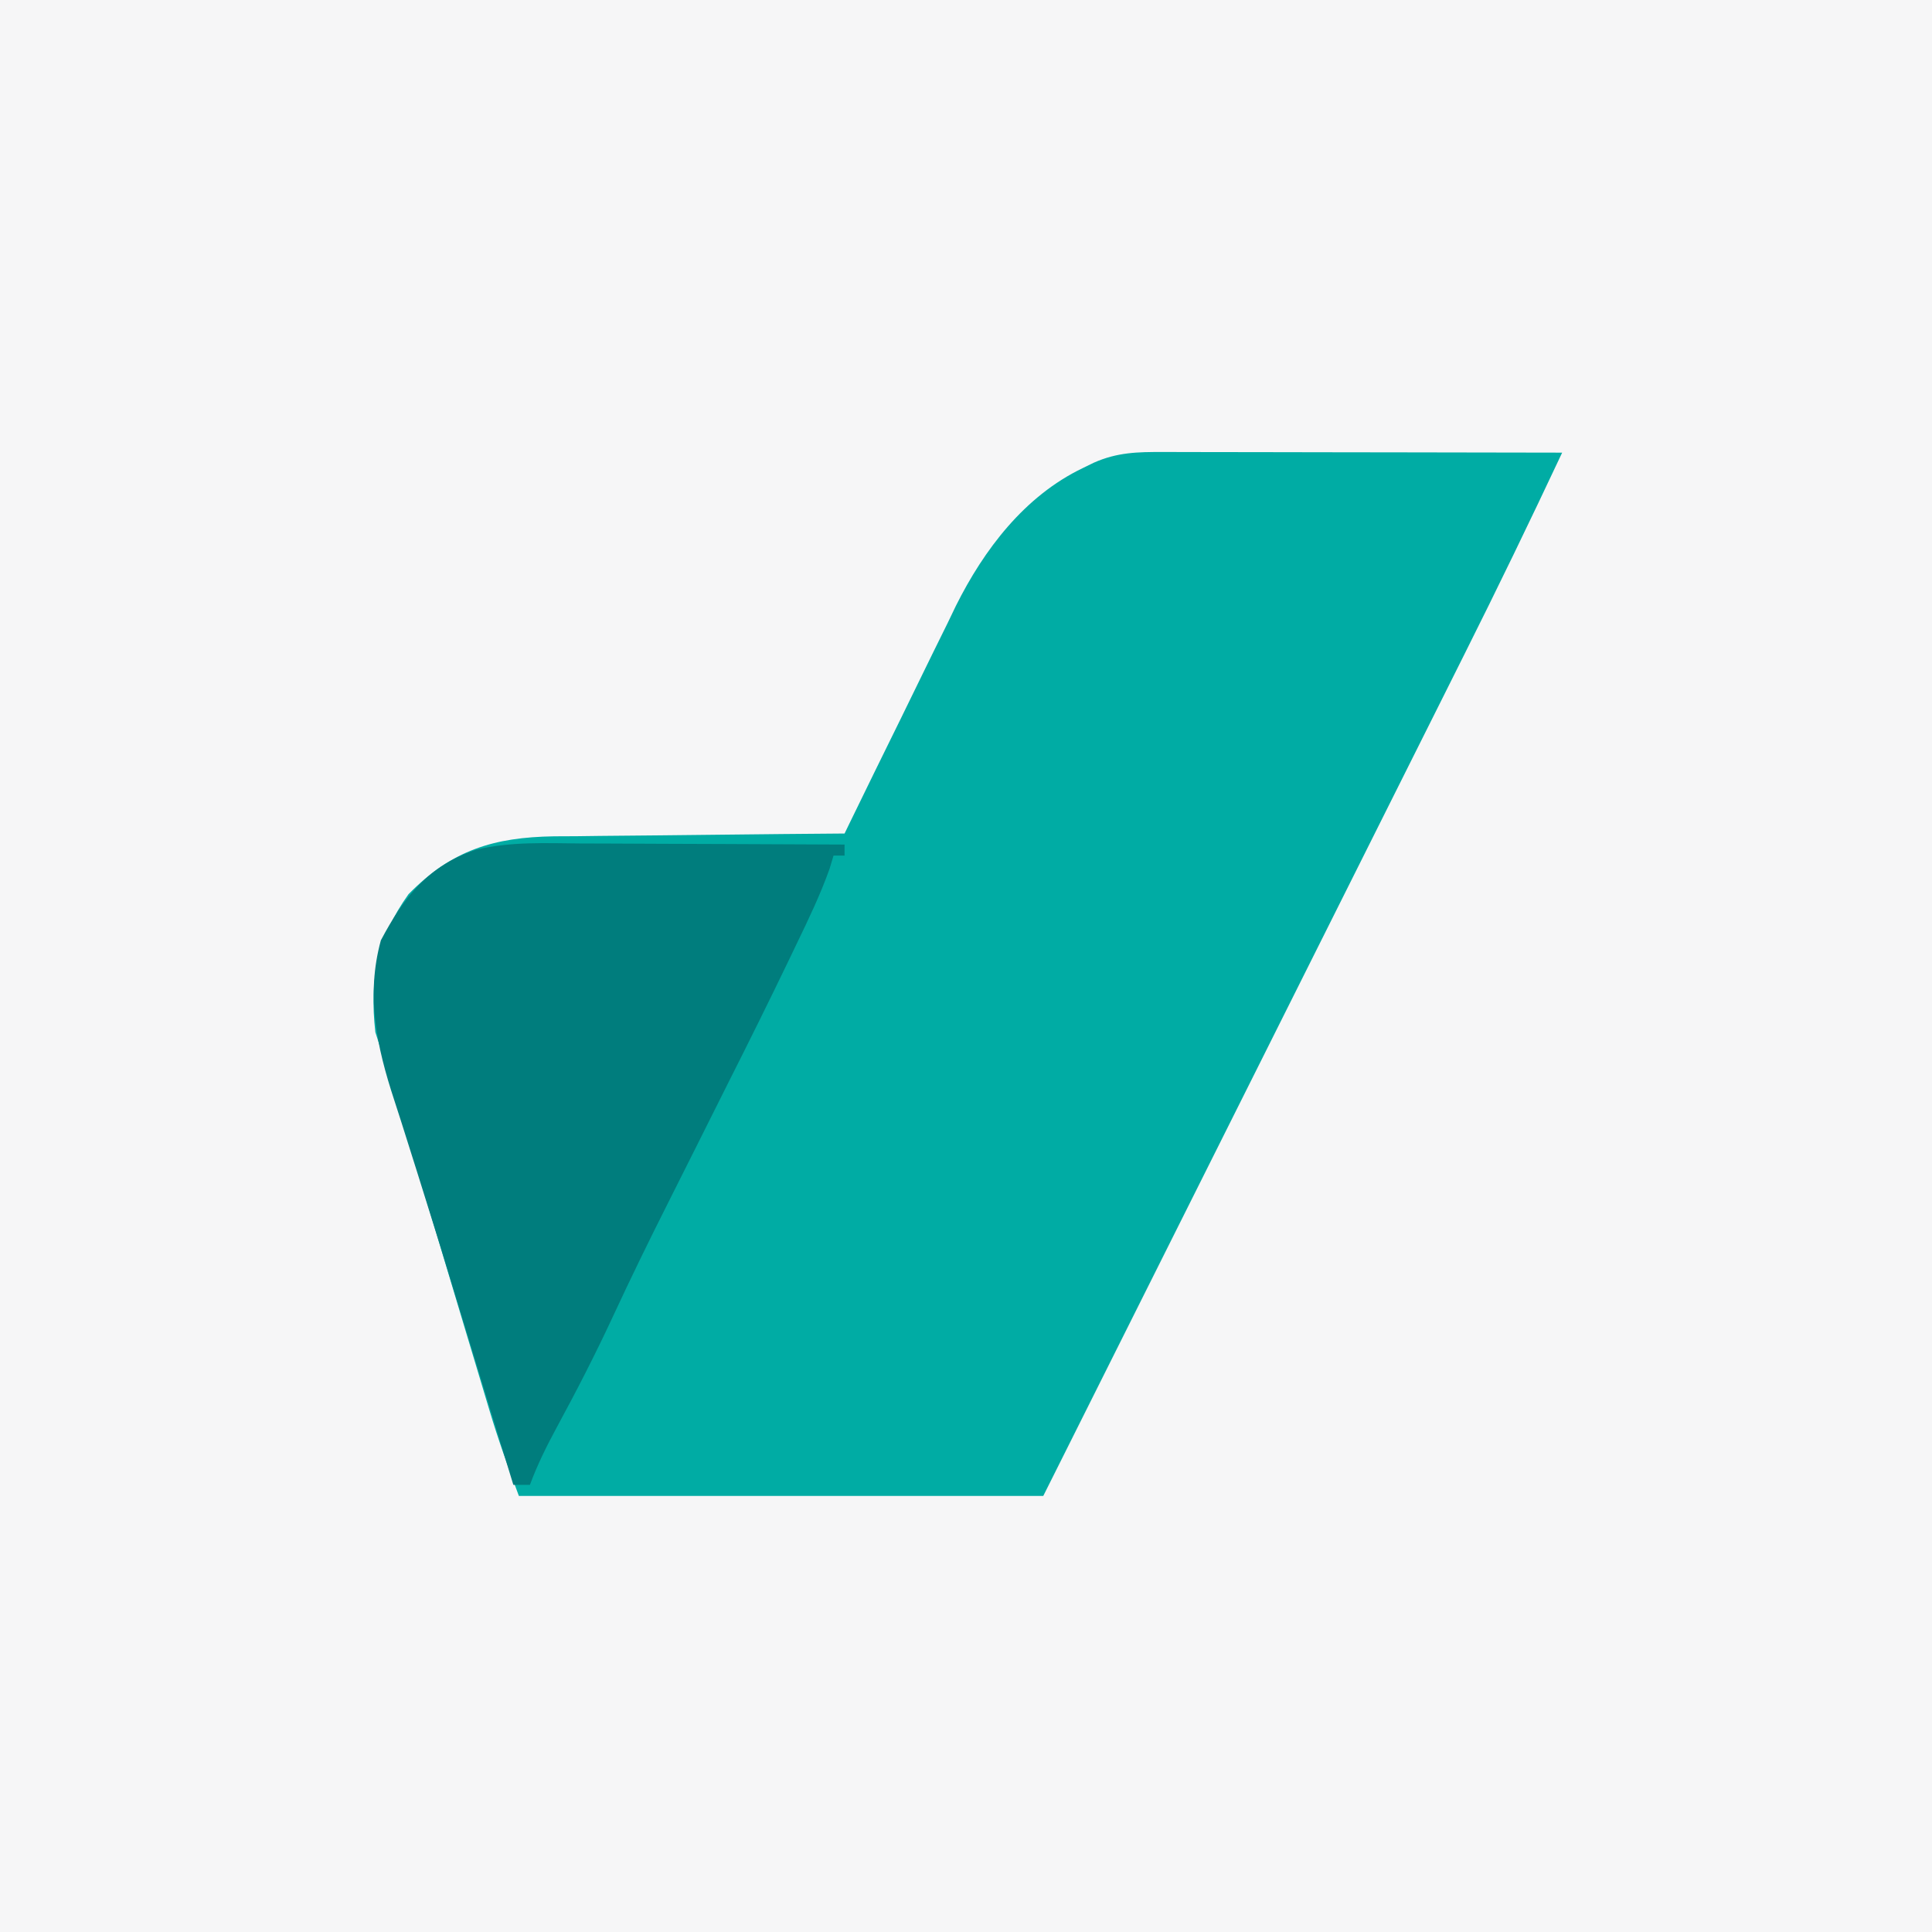 <?xml version="1.0" encoding="UTF-8"?>
<svg version="1.1" xmlns="http://www.w3.org/2000/svg" width="350" height="350">
<rect width="100%" height="100%" fill="#333333" stroke="none"/>
<path d="M0 0 C115.5 0 231 0 350 0 C350 115.5 350 231 350 350 C234.5 350 119 350 0 350 C0 234.5 0 119 0 0 Z " fill="#F6F6F7" transform="translate(0,0)"/>
<path d="M0 0 C0.781 -0 1.561 -0 2.366 -0 C4.947 0 7.528 0.008 10.109 0.016 C11.898 0.018 13.687 0.019 15.477 0.02 C20.187 0.024 24.897 0.034 29.607 0.045 C34.413 0.055 39.219 0.06 44.025 0.065 C53.455 0.075 62.885 0.093 72.316 0.114 C66.525 12.446 60.596 24.696 54.491 36.876 C53.652 38.554 52.814 40.231 51.975 41.909 C49.731 46.396 47.486 50.882 45.239 55.368 C42.879 60.081 40.522 64.795 38.164 69.509 C33.715 78.406 29.263 87.302 24.81 96.197 C18.783 108.238 12.758 120.281 6.734 132.324 C-2.736 151.255 -12.211 170.184 -21.684 189.114 C-53.034 189.114 -84.384 189.114 -116.684 189.114 C-118.629 183.928 -120.453 178.841 -122.029 173.552 C-122.242 172.843 -122.455 172.135 -122.675 171.405 C-123.371 169.094 -124.063 166.781 -124.755 164.469 C-125.241 162.851 -125.728 161.233 -126.214 159.615 C-127.489 155.377 -128.76 151.138 -130.03 146.899 C-131.578 141.737 -133.129 136.576 -134.68 131.415 C-135.886 127.403 -137.091 123.391 -138.294 119.378 C-138.515 118.642 -138.735 117.906 -138.963 117.148 C-139.375 115.776 -139.786 114.403 -140.197 113.031 C-140.993 110.379 -141.809 107.741 -142.684 105.114 C-143.775 95.514 -142.345 88.036 -136.684 80.114 C-128.833 72.105 -121.253 69.793 -110.286 69.621 C-108.93 69.614 -107.575 69.608 -106.219 69.602 C-104.817 69.585 -103.415 69.567 -102.012 69.547 C-98.341 69.5 -94.67 69.47 -90.999 69.444 C-87.245 69.414 -83.491 69.368 -79.737 69.323 C-72.386 69.237 -65.035 69.169 -57.684 69.114 C-57.391 68.509 -57.098 67.905 -56.796 67.283 C-53.716 60.945 -50.614 54.62 -47.498 48.301 C-46.341 45.947 -45.189 43.59 -44.044 41.23 C-42.389 37.822 -40.713 34.424 -39.032 31.028 C-38.532 29.986 -38.031 28.943 -37.516 27.87 C-32.418 17.669 -25.077 7.979 -14.559 2.926 C-13.897 2.602 -13.234 2.279 -12.552 1.946 C-8.301 0.051 -4.564 -0.022 0 0 Z " fill="#00ACA4" transform="translate(210.684,81.886)"/>
<path d="M0 0 C1.379 0.004 2.757 0.007 4.136 0.009 C7.739 0.016 11.343 0.036 14.946 0.058 C18.634 0.079 22.321 0.088 26.008 0.098 C33.224 0.119 40.44 0.153 47.656 0.195 C47.656 0.855 47.656 1.515 47.656 2.195 C46.996 2.195 46.336 2.195 45.656 2.195 C45.422 2.982 45.187 3.768 44.945 4.578 C43.284 9.239 41.18 13.618 39.031 18.07 C38.585 19 38.14 19.93 37.68 20.887 C34.071 28.389 30.376 35.845 26.624 43.276 C24.623 47.244 22.641 51.223 20.656 55.199 C18.995 58.522 17.331 61.844 15.656 65.16 C12.24 71.94 8.913 78.746 5.719 85.633 C2.577 92.405 -0.815 99.014 -4.375 105.576 C-6.255 109.055 -7.973 112.474 -9.344 116.195 C-10.334 116.195 -11.324 116.195 -12.344 116.195 C-13.021 113.986 -13.698 111.777 -14.375 109.567 C-14.984 107.581 -15.593 105.595 -16.202 103.609 C-17.897 98.078 -19.589 92.546 -21.276 87.013 C-25.487 73.184 -25.487 73.184 -29.819 59.393 C-30.767 56.423 -31.702 53.449 -32.637 50.475 C-33.06 49.143 -33.489 47.813 -33.925 46.485 C-37.101 36.814 -39.086 27.575 -36.348 17.547 C-32.216 9.731 -27.703 3.952 -19.082 1.126 C-12.811 -0.378 -6.409 -0.05 0 0 Z " fill="#007D7D" transform="translate(105.344,152.805)"/>
</svg>
